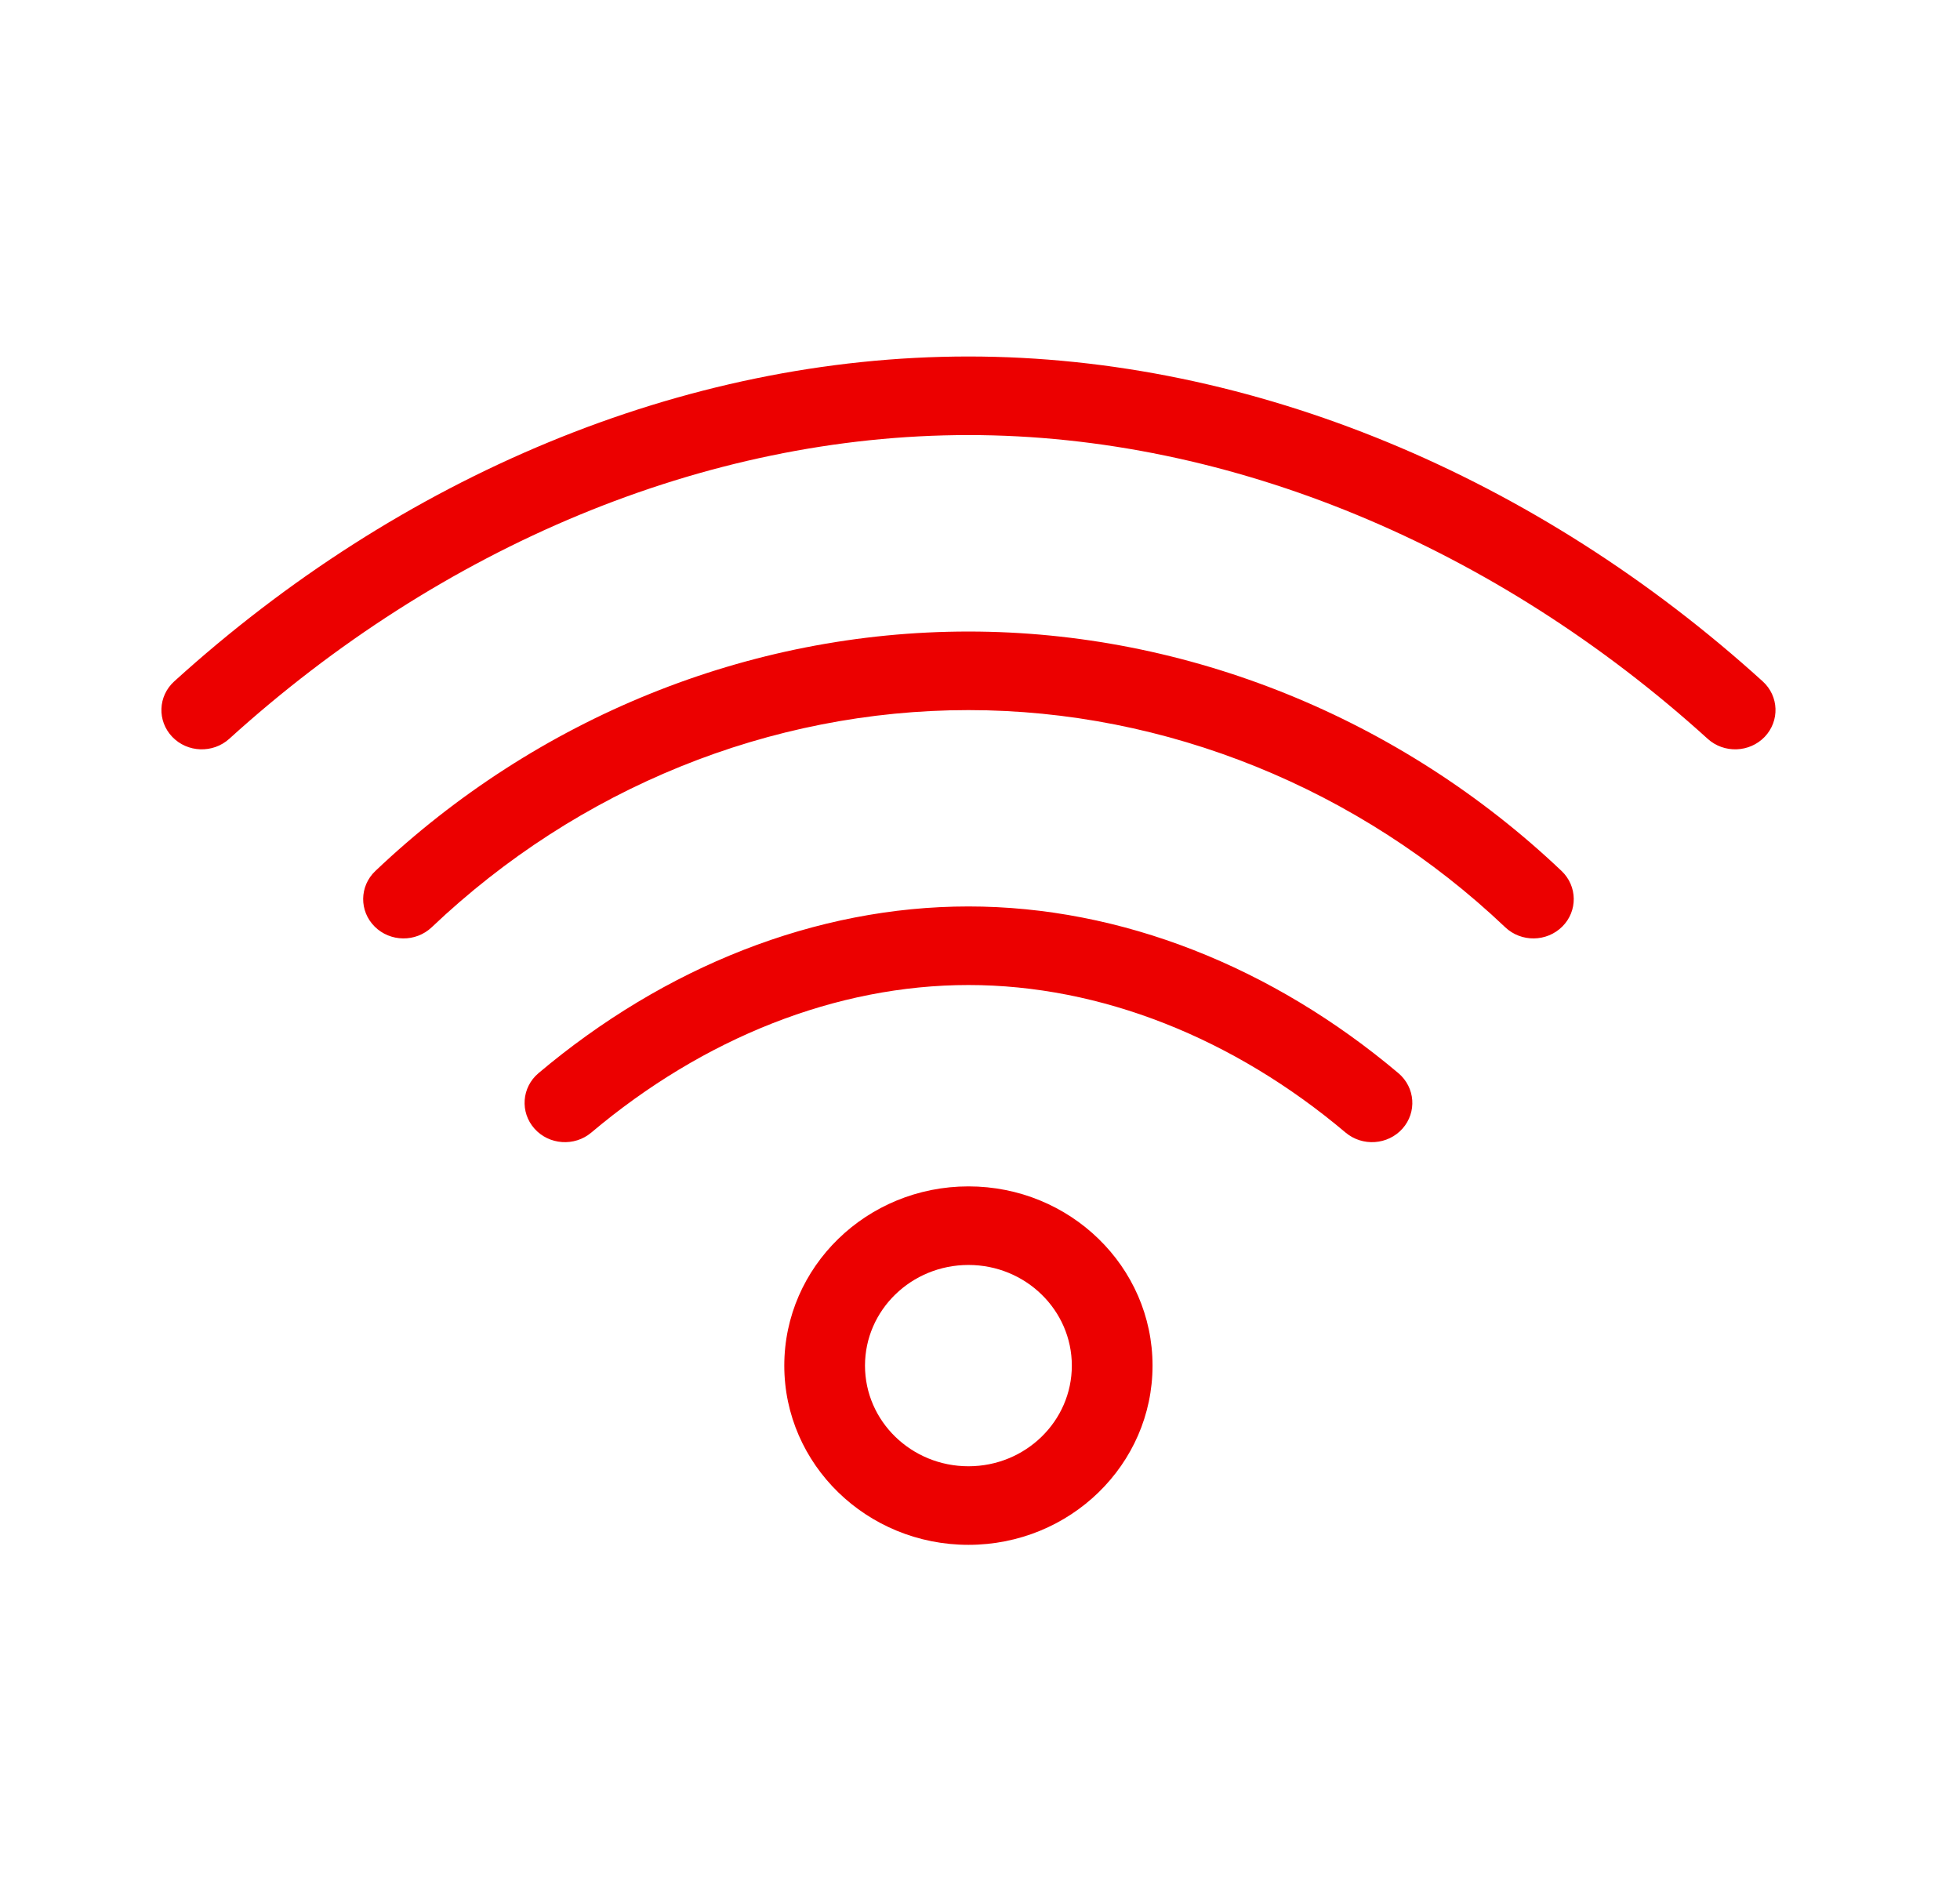 <svg width="34" height="33" viewBox="0 0 34 33" fill="none" xmlns="http://www.w3.org/2000/svg">
<path fill-rule="evenodd" clip-rule="evenodd" d="M16.8 6.184C21.735 6.184 26.672 8.276 30.577 11.819C30.86 12.075 30.875 12.506 30.612 12.782C30.348 13.057 29.905 13.072 29.623 12.816C25.965 9.498 21.362 7.547 16.8 7.547C12.219 7.547 7.645 9.489 3.977 12.816C3.694 13.072 3.251 13.057 2.988 12.782C2.724 12.506 2.74 12.075 3.023 11.819C6.937 8.268 11.845 6.184 16.8 6.184ZM16.8 10.955C20.596 10.955 24.297 12.458 27.089 15.109C27.365 15.372 27.371 15.804 27.101 16.073C26.831 16.342 26.388 16.348 26.111 16.085C23.578 13.679 20.226 12.318 16.8 12.318C13.356 12.318 10.029 13.672 7.489 16.085C7.212 16.348 6.769 16.342 6.499 16.073C6.229 15.804 6.234 15.372 6.511 15.109C9.31 12.451 12.986 10.955 16.8 10.955ZM24.258 18.616C22.073 16.773 19.447 15.724 16.8 15.724C14.151 15.724 11.527 16.772 9.341 18.616C9.049 18.863 9.018 19.293 9.271 19.578C9.524 19.862 9.966 19.893 10.258 19.646C12.2 18.008 14.505 17.087 16.8 17.087C19.093 17.087 21.4 18.008 23.341 19.646C23.634 19.893 24.076 19.862 24.329 19.578C24.582 19.293 24.55 18.863 24.258 18.616ZM19.993 23.689C19.993 21.973 18.563 20.58 16.8 20.58C15.036 20.58 13.605 21.973 13.605 23.689C13.605 25.405 15.036 26.798 16.8 26.798C18.563 26.798 19.993 25.405 19.993 23.689ZM18.593 23.689C18.593 24.653 17.79 25.435 16.8 25.435C15.809 25.435 15.005 24.653 15.005 23.689C15.005 22.726 15.809 21.943 16.8 21.943C17.79 21.943 18.593 22.726 18.593 23.689Z" fill="#EC0000"/>
</svg>
